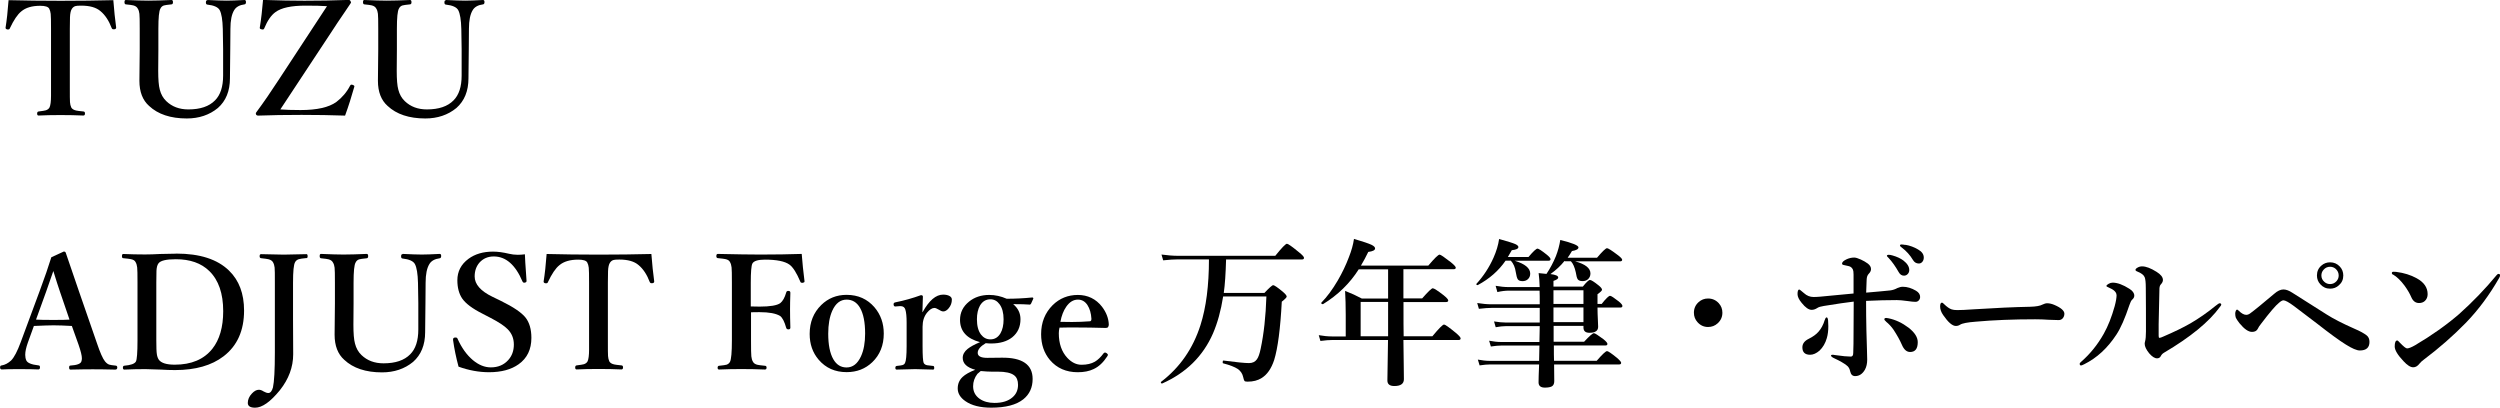 <?xml version="1.0" encoding="UTF-8"?> <svg xmlns="http://www.w3.org/2000/svg" id="_レイヤー_1" data-name="レイヤー 1" viewBox="0 0 315.07 51.38"><defs><style> .cls-1 { stroke-width: 0px; } </style></defs><path class="cls-1" d="m14.28,0c.1,1.3.22,2.46.36,3.47,0,.12-.07.2-.22.22-.05,0-.1,0-.14,0-.1,0-.16-.05-.2-.14-.36-.95-.83-1.66-1.41-2.14-.54-.47-1.35-.7-2.44-.7-.36,0-.6.02-.7.05-.2.05-.35.17-.47.35-.14.21-.22.56-.24,1.06-.01.23-.02.71-.02,1.46v7.26c0,1.14,0,1.8.02,1.98.02.25.07.48.16.67.1.19.31.32.62.39.12.03.43.07.93.12.12.01.18.1.18.25,0,.18-.07.26-.21.26-.87-.04-1.83-.06-2.88-.06s-1.97.02-2.76.06c-.12,0-.18-.08-.18-.24s.06-.26.18-.27c.48-.06.79-.11.92-.15.21-.07.37-.19.46-.36.12-.25.19-.74.19-1.47V3.64c0-.98-.01-1.61-.04-1.89-.03-.26-.09-.48-.19-.66-.13-.24-.51-.36-1.13-.36-1.03,0-1.82.23-2.38.7-.48.38-.96,1.1-1.45,2.14-.03.09-.09.14-.19.14-.04,0-.08,0-.13,0-.15-.03-.22-.1-.22-.22.15-.93.28-2.09.38-3.47,2.04.05,4.23.08,6.58.08s4.56-.03,6.62-.08Z"></path><path class="cls-1" d="m26.15,0c1.05.05,1.86.08,2.42.08.52,0,1.27-.03,2.25-.08.12,0,.18.09.18.26s-.06.28-.18.29c-.62.08-1.06.32-1.3.72-.32.51-.48,1.3-.48,2.36l-.02,2.54c-.03,1.71-.04,2.94-.04,3.7,0,1.6-.51,2.85-1.52,3.74-1.07.88-2.38,1.32-3.92,1.32-2.04,0-3.63-.53-4.75-1.58-.81-.72-1.22-1.77-1.22-3.17l.04-3.95v-2.6c0-1.03-.01-1.66-.04-1.89-.03-.25-.09-.48-.21-.66-.1-.2-.29-.33-.56-.4-.14-.04-.45-.08-.95-.13-.1-.01-.16-.1-.16-.27,0-.19.05-.28.16-.28,1.21.05,2.16.08,2.84.08.77,0,1.74-.03,2.93-.08.12,0,.18.09.18.28,0,.17-.06.26-.18.27-.52.05-.84.1-.97.14-.2.07-.34.2-.43.39-.18.29-.26,1.15-.26,2.56v2.64l-.02,2.64c0,1.08.06,1.88.2,2.38.15.59.42,1.07.82,1.45.72.69,1.64,1.04,2.78,1.04,1.5,0,2.62-.38,3.36-1.14.68-.68,1.02-1.72,1.02-3.13v-2.1c0-.52,0-.93,0-1.22l-.04-2.54c-.03-1.16-.16-1.95-.39-2.38-.2-.37-.72-.61-1.56-.7-.12-.01-.18-.1-.18-.27,0-.19.06-.28.18-.28Z"></path><path class="cls-1" d="m41.21.78c-.64-.05-1.55-.07-2.72-.07-1.78,0-3.04.27-3.78.82-.53.38-1.01,1.07-1.42,2.07-.04.08-.09.12-.16.12-.03,0-.08,0-.15-.02-.16-.03-.24-.09-.24-.17v-.05c.18-1.11.31-2.28.41-3.49,2.04.07,3.78.1,5.21.1,1.82,0,3.68-.03,5.59-.1.1,0,.18.05.23.16.04.07.06.12.06.15,0,.03-.03.08-.08.16-.18.26-.42.63-.74,1.1-.66.96-1.2,1.77-1.63,2.44l-6.46,9.79c.62.05,1.46.08,2.54.08,2.08,0,3.58-.34,4.52-1.02.72-.55,1.3-1.22,1.72-2.03.05-.1.1-.15.18-.15.04,0,.09,0,.17.03.13.04.2.1.2.19,0,.03,0,.06-.02.09-.33,1.18-.71,2.38-1.15,3.59-1.74-.06-3.57-.09-5.48-.09-2.04,0-3.87.03-5.47.09-.13,0-.22-.05-.27-.14-.02-.05-.03-.08-.03-.12,0-.05.02-.11.07-.17.92-1.24,1.88-2.64,2.88-4.18L41.21.78Z"></path><path class="cls-1" d="m56.21,0c1.05.05,1.86.08,2.42.08.52,0,1.27-.03,2.25-.08.12,0,.18.09.18.26s-.06.28-.18.29c-.62.08-1.06.32-1.3.72-.32.51-.48,1.3-.48,2.36l-.02,2.54c-.03,1.71-.04,2.94-.04,3.7,0,1.6-.51,2.85-1.52,3.74-1.07.88-2.38,1.32-3.92,1.32-2.04,0-3.63-.53-4.75-1.58-.81-.72-1.22-1.77-1.22-3.17l.04-3.95v-2.6c0-1.03-.01-1.66-.04-1.89-.03-.25-.09-.48-.21-.66-.1-.2-.29-.33-.56-.4-.14-.04-.45-.08-.95-.13-.1-.01-.16-.1-.16-.27,0-.19.05-.28.16-.28,1.21.05,2.16.08,2.84.08.77,0,1.74-.03,2.93-.08.12,0,.18.09.18.28,0,.17-.06.26-.18.27-.52.05-.84.1-.97.14-.2.07-.34.2-.43.39-.18.29-.26,1.15-.26,2.56v2.64l-.02,2.64c0,1.08.06,1.88.2,2.38.15.59.42,1.07.82,1.45.72.69,1.64,1.04,2.78,1.04,1.5,0,2.62-.38,3.36-1.14.68-.68,1.02-1.72,1.02-3.13v-2.1c0-.52,0-.93,0-1.22l-.04-2.54c-.03-1.16-.16-1.95-.39-2.38-.2-.37-.72-.61-1.56-.7-.12-.01-.18-.1-.18-.27,0-.19.06-.28.18-.28Z"></path><path class="cls-1" d="m9.04,41.08c-.9-.05-1.66-.08-2.29-.08-.51,0-1.34.03-2.48.08l-.76,2.1c-.22.62-.33,1.13-.33,1.54,0,.25.04.48.13.69.14.33.65.54,1.55.64.12,0,.18.08.18.25s-.07.26-.22.26c-.49-.03-1.32-.04-2.49-.04-.96,0-1.66.01-2.1.04-.15,0-.22-.09-.22-.26s.07-.25.22-.25c.4-.07.79-.27,1.17-.62.38-.38.79-1.16,1.22-2.33l2.4-6.48c.6-1.61,1.08-3.01,1.45-4.2l1.57-.72c.14,0,.23.06.26.19.1.3.65,1.92,1.66,4.85l2.26,6.52c.4,1.19.74,1.95,1.01,2.28.17.21.35.35.53.41.14.05.39.08.76.12.18,0,.26.08.26.25s-.09.26-.26.26c-1.19-.03-2.13-.04-2.83-.04s-1.63.01-2.82.04c-.1,0-.16-.09-.16-.26s.05-.25.16-.25c.83-.05,1.3-.22,1.39-.53.04-.12.06-.24.06-.38,0-.34-.14-.91-.42-1.72l-.84-2.35Zm-2.32-6.92l-.9,2.58-1.28,3.54c.44.03,1.18.04,2.22.04.95,0,1.62-.01,2-.04l-1.2-3.51c-.21-.61-.49-1.48-.84-2.62Z"></path><path class="cls-1" d="m22.22,31.96c2.96,0,5.17.71,6.64,2.14,1.27,1.23,1.9,2.91,1.9,5.04,0,2.52-.86,4.44-2.58,5.76-1.51,1.16-3.55,1.74-6.12,1.74-.56,0-1.15-.02-1.78-.06-.16,0-.38-.01-.66-.02-.6-.03-1.03-.04-1.3-.04-.91,0-1.79.02-2.65.06-.12,0-.18-.08-.18-.24s.06-.24.18-.25c.81-.07,1.3-.24,1.46-.53.13-.24.2-1.13.2-2.66v-7.26c0-1.05-.01-1.7-.04-1.93-.03-.26-.09-.49-.21-.69-.09-.18-.28-.3-.58-.36-.13-.03-.45-.07-.97-.12-.1,0-.16-.08-.16-.25,0-.19.05-.28.16-.28.9.04,1.82.06,2.74.06.58,0,1.22-.02,1.92-.06.94-.03,1.61-.04,2-.04Zm-2.52,3.68v7.26c0,.88.02,1.46.07,1.75.04.27.12.5.25.69.3.41.97.62,2,.62,2.1,0,3.68-.67,4.74-2,.91-1.15,1.37-2.73,1.37-4.74,0-2.23-.58-3.92-1.75-5.06-1.02-1-2.43-1.49-4.22-1.49-1.23,0-1.96.18-2.2.54-.14.19-.22.5-.24.92-.01.2-.02.71-.02,1.52Z"></path><path class="cls-1" d="m38.63,32.52c-.51.05-.84.1-.99.15-.21.07-.36.2-.45.37-.18.3-.26,1.17-.26,2.61v4.48l.02,4.51c0,1.62-.56,3.13-1.68,4.54-1.19,1.46-2.23,2.2-3.12,2.2-.61,0-.92-.2-.92-.6,0-.42.17-.82.52-1.19.29-.31.58-.47.88-.47.18,0,.37.07.59.21.23.13.43.2.6.2.25,0,.45-.23.58-.7.16-.73.24-2.2.24-4.41v-8.76c0-1.06,0-1.71-.03-1.94-.03-.25-.09-.47-.2-.66-.1-.19-.3-.32-.58-.39-.16-.04-.47-.08-.93-.13-.12-.01-.18-.1-.18-.25,0-.18.06-.26.18-.26,1.76.04,2.72.06,2.86.06.19,0,1.15-.02,2.87-.06.09,0,.14.09.14.26,0,.16-.05.24-.14.25Z"></path><path class="cls-1" d="m50.75,32c1.05.05,1.86.08,2.42.08.52,0,1.27-.03,2.25-.08.12,0,.18.09.18.26s-.06.28-.18.29c-.62.08-1.06.32-1.3.72-.32.51-.48,1.3-.48,2.36l-.02,2.54c-.03,1.71-.04,2.94-.04,3.7,0,1.6-.51,2.85-1.52,3.74-1.07.88-2.38,1.32-3.92,1.32-2.04,0-3.63-.53-4.75-1.58-.81-.72-1.22-1.77-1.22-3.17l.04-3.95v-2.6c0-1.03-.01-1.66-.04-1.89-.03-.25-.09-.48-.21-.66-.1-.2-.29-.33-.56-.4-.14-.04-.45-.08-.95-.13-.1-.01-.16-.1-.16-.27,0-.19.05-.28.16-.28,1.21.05,2.16.08,2.84.08.77,0,1.74-.03,2.93-.08.12,0,.18.09.18.28,0,.17-.06.26-.18.27-.52.05-.84.1-.97.14-.2.07-.34.2-.43.39-.18.29-.26,1.15-.26,2.56v2.64l-.02,2.64c0,1.08.06,1.88.2,2.38.15.59.42,1.07.82,1.45.72.69,1.64,1.04,2.78,1.04,1.5,0,2.62-.38,3.36-1.14.68-.68,1.02-1.72,1.02-3.13v-2.1c0-.52,0-.93,0-1.22l-.04-2.54c-.03-1.16-.16-1.95-.39-2.38-.2-.37-.72-.61-1.56-.7-.12-.01-.18-.1-.18-.27,0-.19.06-.28.18-.28Z"></path><path class="cls-1" d="m66.15,32.02c0,.31.07,1.44.21,3.39,0,.11-.07.18-.21.21-.05,0-.08,0-.12,0-.08,0-.14-.05-.18-.14-.89-2.11-2.1-3.16-3.62-3.16-.74,0-1.34.26-1.8.77-.4.46-.61,1.04-.61,1.75,0,.98.75,1.84,2.24,2.56l1.07.52c1.57.77,2.6,1.47,3.1,2.1.49.62.74,1.48.74,2.56,0,1.45-.53,2.56-1.6,3.32-.93.67-2.18,1.01-3.74,1.01-1.25,0-2.53-.23-3.84-.7-.31-1.15-.54-2.26-.69-3.35,0-.04,0-.07,0-.09,0-.13.07-.21.22-.23.05,0,.09,0,.13,0,.11,0,.18.05.21.14.51,1.14,1.15,2.04,1.93,2.7.73.61,1.48.92,2.27.92.91,0,1.64-.31,2.19-.92.48-.53.71-1.18.71-1.96s-.27-1.43-.8-1.95c-.42-.42-1.12-.88-2.12-1.4l-1-.52c-1.28-.64-2.15-1.29-2.59-1.93-.4-.59-.61-1.36-.61-2.3,0-1.11.47-2.01,1.4-2.7.83-.61,1.86-.91,3.09-.91.6,0,1.27.09,2.02.27.34.08.71.13,1.1.13.29,0,.58-.02.89-.06Z"></path><path class="cls-1" d="m82.09,32c.1,1.3.22,2.46.36,3.47,0,.12-.07.2-.22.22-.05,0-.1,0-.14,0-.1,0-.16-.05-.2-.14-.36-.95-.83-1.66-1.41-2.14-.54-.47-1.35-.7-2.44-.7-.36,0-.6.02-.7.05-.2.05-.35.17-.47.35-.14.21-.22.56-.24,1.06-.01.23-.02.71-.02,1.46v7.26c0,1.14,0,1.8.02,1.98.02.25.07.48.16.67.1.19.31.32.62.39.12.03.43.07.93.12.12.01.18.1.18.25,0,.18-.07.26-.21.26-.87-.04-1.83-.06-2.88-.06s-1.97.02-2.76.06c-.12,0-.18-.08-.18-.24s.06-.26.18-.27c.48-.06.79-.11.92-.15.21-.07.37-.19.46-.36.12-.25.19-.74.19-1.47v-8.44c0-.98-.01-1.61-.04-1.89-.03-.26-.09-.48-.19-.66-.13-.24-.51-.36-1.13-.36-1.03,0-1.82.23-2.38.7-.48.38-.96,1.1-1.45,2.14-.03.09-.09.14-.19.14-.04,0-.08,0-.13,0-.15-.03-.22-.1-.22-.22.15-.93.28-2.09.38-3.47,2.04.05,4.23.08,6.58.08s4.56-.03,6.62-.08Z"></path><path class="cls-1" d="m94.65,39.36v3.54c0,1.09.01,1.76.04,2.01.03.27.09.5.21.69.1.19.3.32.59.38.13.03.44.07.94.12.12.01.18.09.18.23,0,.16-.07.24-.21.24-.95-.04-1.95-.06-3-.06-.94,0-1.87.02-2.78.06-.12,0-.18-.08-.18-.22s.05-.23.16-.25c.52-.05.84-.1.97-.14.2-.07.34-.19.43-.36.16-.31.24-1.21.24-2.71v-7.26c0-1.05-.01-1.7-.04-1.93-.03-.26-.09-.49-.21-.69-.09-.18-.28-.3-.58-.36-.13-.03-.45-.07-.95-.12-.12-.01-.18-.1-.18-.25,0-.19.06-.28.18-.28,2.31.05,4.1.08,5.37.08,1.91,0,3.65-.03,5.21-.08.08,1.09.2,2.23.35,3.42,0,.03,0,.05,0,.06,0,.08-.07.13-.21.16-.03,0-.06,0-.1,0-.12,0-.19-.05-.22-.15-.46-1.09-.91-1.81-1.36-2.14-.58-.42-1.61-.63-3.1-.63-.88,0-1.41.17-1.58.5-.13.25-.2,1.06-.2,2.42v2.98c.21.01.59.02,1.12.02,1.33,0,2.2-.15,2.6-.44.31-.25.56-.69.74-1.32.03-.15.12-.22.27-.22.18,0,.26.08.26.24-.03.9-.04,1.59-.04,2.08,0,.62.01,1.39.04,2.31,0,.15-.08.22-.24.22s-.25-.07-.29-.21c-.21-.76-.47-1.26-.76-1.48-.53-.32-1.39-.48-2.58-.48-.53,0-.91,0-1.12.02Z"></path><path class="cls-1" d="m106.7,37.16c1.45,0,2.62.53,3.52,1.58.77.91,1.16,2.01,1.16,3.3,0,1.47-.48,2.68-1.45,3.61-.87.83-1.94,1.25-3.23,1.25-1.46,0-2.63-.52-3.53-1.57-.76-.89-1.13-1.97-1.13-3.25,0-1.47.49-2.69,1.46-3.64.87-.85,1.93-1.28,3.19-1.28Zm0,.6c-.79,0-1.39.47-1.81,1.4-.34.76-.51,1.73-.51,2.89,0,1.39.21,2.47.64,3.22.4.7.96,1.04,1.67,1.04.79,0,1.39-.47,1.82-1.41.35-.76.52-1.72.52-2.86,0-1.41-.21-2.49-.64-3.24-.4-.7-.97-1.04-1.69-1.04Z"></path><path class="cls-1" d="m116.28,39.33c.81-1.46,1.67-2.2,2.58-2.2.36,0,.64.07.85.2.17.11.25.25.25.43,0,.41-.13.77-.4,1.09-.22.27-.45.4-.68.4-.16,0-.35-.08-.6-.24-.21-.13-.39-.2-.52-.2-.29,0-.6.2-.93.6-.37.46-.56,1.04-.56,1.77v2.44c0,1.22.05,1.93.14,2.12.08.15.22.25.43.29.09.02.35.05.76.09.09,0,.14.08.14.25,0,.14-.05.21-.14.21-.18,0-.44-.01-.78-.02-.7-.03-1.2-.04-1.48-.04,0,0-.79.02-2.34.06-.1,0-.16-.07-.16-.21,0-.15.05-.23.16-.25.4-.04.65-.08.74-.11.16-.05.26-.14.32-.27.13-.25.2-.96.2-2.12v-2.96c0-.75-.05-1.3-.16-1.64-.08-.29-.29-.44-.61-.44h-.08l-.5.04h-.11c-.1,0-.16-.08-.18-.22v-.09c0-.11.08-.18.24-.21,1.09-.22,2.16-.52,3.2-.9.17,0,.25.06.25.19-.04,1.09-.06,1.75-.06,1.95Z"></path><path class="cls-1" d="m122.9,46.6c-1.05-.29-1.57-.79-1.57-1.5,0-.42.21-.8.62-1.13.34-.27.86-.56,1.56-.85-1.68-.45-2.52-1.39-2.52-2.81,0-.92.38-1.69,1.14-2.3.69-.56,1.54-.84,2.54-.84.75,0,1.48.16,2.2.48,1.05,0,2.13-.05,3.22-.16.09,0,.14.05.14.14l-.28.62c-.05.09-.1.14-.16.14-.48-.04-1.18-.06-2.1-.06.61.51.92,1.14.92,1.9,0,.96-.35,1.72-1.04,2.28-.66.52-1.54.78-2.66.78-.19,0-.42-.01-.68-.04-.67.4-1.01.8-1.01,1.22s.4.63,1.19.63l1.84-.02c2.59-.03,3.89.87,3.89,2.68,0,1.08-.39,1.93-1.17,2.56-.89.71-2.24,1.06-4.05,1.06-1.37,0-2.46-.27-3.25-.82-.64-.44-.97-.98-.97-1.6,0-.58.2-1.06.61-1.45.35-.33.89-.63,1.61-.91Zm.7.16c-.2.16-.34.28-.42.36-.36.47-.54.99-.54,1.56,0,.66.27,1.19.82,1.58.49.34,1.11.52,1.87.52.99,0,1.75-.24,2.29-.72.46-.4.68-.92.68-1.56,0-.55-.16-.95-.49-1.2-.4-.31-1.09-.46-2.06-.46h-.8c-.37,0-.82-.03-1.36-.08Zm1.22-9.04c-.57,0-1.01.27-1.32.8-.25.45-.38,1.02-.38,1.72,0,.83.17,1.47.51,1.92.31.4.7.61,1.19.61.55,0,.97-.26,1.27-.77.26-.45.39-1.04.39-1.76,0-.81-.17-1.44-.51-1.9-.3-.41-.68-.62-1.15-.62Z"></path><path class="cls-1" d="m133.53,41.28c-.06.25-.09.49-.09.72,0,1.3.36,2.34,1.08,3.11.54.57,1.13.86,1.78.86.68,0,1.24-.13,1.69-.39.37-.22.74-.57,1.09-1.05.05-.07.11-.1.2-.1.04,0,.1.03.19.08.1.08.16.15.16.21,0,.03-.03.1-.1.21-.49.75-1.05,1.28-1.7,1.58-.55.27-1.22.4-2,.4-1.46,0-2.63-.51-3.51-1.54-.74-.88-1.11-1.97-1.11-3.26,0-1.47.49-2.69,1.46-3.66.87-.85,1.93-1.28,3.17-1.28s2.28.5,3.04,1.48c.54.71.83,1.46.86,2.24,0,.13-.03.24-.1.34-.06.07-.16.1-.3.1-1.33-.04-2.62-.06-3.85-.06-.7,0-1.35,0-1.96.02Zm.1-.72c.66.01,1.16.02,1.47.02.72,0,1.47-.03,2.27-.09.12-.01.18-.12.18-.31-.04-.7-.21-1.28-.5-1.73-.3-.46-.7-.69-1.2-.69-.57,0-1.06.3-1.47.89-.35.5-.6,1.14-.74,1.91Z"></path><path class="cls-1" d="m154.52,32.72c-.05,1.75-.14,3.15-.29,4.2h5.12c.61-.65.98-.98,1.11-.98s.54.27,1.2.82c.33.28.5.49.5.62,0,.1-.21.32-.62.64-.18,3.41-.5,5.86-.96,7.35-.36,1.09-.89,1.85-1.58,2.27-.48.31-1.07.46-1.77.46-.21,0-.35-.03-.39-.09-.05-.06-.11-.22-.17-.5-.09-.42-.32-.76-.68-1.01-.38-.25-.99-.49-1.84-.71-.04,0-.06-.05-.06-.14,0-.15.03-.22.1-.21,1.6.21,2.68.32,3.22.32.44,0,.77-.16.99-.47.2-.27.35-.72.48-1.35.4-1.88.64-4.07.72-6.58h-5.45c-.28,1.79-.71,3.34-1.28,4.66-1.26,2.88-3.4,4.98-6.4,6.31,0,0-.02,0-.03,0-.09,0-.14-.05-.14-.15,0-.03,0-.05.03-.06,2.37-1.81,4.02-4.19,4.96-7.14.72-2.25,1.07-5.02,1.07-8.29h-3.9c-.5,0-1.12.04-1.87.12l-.21-.73c.75.1,1.45.16,2.1.16h12.24c.82-1.02,1.31-1.52,1.47-1.52.14,0,.64.35,1.5,1.06.44.35.65.59.65.71,0,.14-.08.21-.25.21h-9.6Z"></path><path class="cls-1" d="m176.88,42.38h3.64c.82-.99,1.31-1.48,1.47-1.48.14,0,.62.34,1.46,1.03.42.35.63.59.63.71,0,.14-.08.21-.25.21h-6.96c0,.66.02,1.7.04,3.12.01.92.02,1.52.02,1.82,0,.57-.4.86-1.2.86-.59,0-.88-.23-.88-.7l.08-5.1h-7.04c-.38,0-.88.04-1.48.12l-.21-.73c.59.1,1.13.16,1.64.16h1.76v-2.74c0-1.11-.03-2.11-.08-3,.77.3,1.47.62,2.1.96h3.32v-3.68h-3.7c-1.13,1.78-2.63,3.24-4.5,4.39,0,0-.02,0-.04,0-.12,0-.18-.05-.18-.15,0-.02,0-.04.02-.05.7-.71,1.38-1.63,2.05-2.77.57-.98,1.04-1.96,1.41-2.95.33-.83.54-1.59.64-2.3,1.13.33,1.86.58,2.2.74.31.15.46.3.46.46,0,.22-.29.37-.86.44-.29.61-.6,1.18-.92,1.72h8.49c.78-.92,1.25-1.38,1.42-1.38.13,0,.6.32,1.42.96.42.34.62.57.62.68,0,.13-.09.2-.26.2h-6.34v3.68h2.36c.75-.85,1.19-1.28,1.34-1.28s.61.29,1.37.88c.38.31.58.53.58.66s-.1.2-.3.2h-5.34v.72c0,1.6,0,2.8.02,3.6Zm-1.94,0v-4.33h-3.46v4.33h3.46Z"></path><path class="cls-1" d="m189.74,32.86c-.87,1.26-2.03,2.28-3.5,3.07-.01,0-.03,0-.04,0-.09,0-.14-.04-.14-.13,0-.01,0-.03.02-.04.87-.95,1.59-2.04,2.14-3.27.36-.81.6-1.6.71-2.37,1.04.29,1.72.5,2.04.64.26.12.39.25.39.37,0,.21-.28.35-.83.4-.12.23-.29.52-.5.86h2.6c.6-.71.98-1.06,1.14-1.06.13,0,.52.25,1.16.76.32.26.48.45.48.57,0,.13-.09.2-.26.2h-4.26c1.31.4,1.96.94,1.96,1.62,0,.3-.1.54-.31.72-.18.16-.4.23-.66.23-.3,0-.5-.08-.6-.24-.09-.14-.18-.44-.25-.9-.08-.59-.29-1.07-.62-1.44h-.68Zm7.44.02c-.48.6-1.07,1.15-1.78,1.66.65.08.98.22.98.44,0,.15-.2.29-.6.42v.72h3.7c.45-.56.75-.84.9-.84s.52.23,1.08.68c.29.23.44.42.44.56,0,.1-.19.29-.57.56v1.22h.53c.53-.68.89-1.02,1.05-1.02.14,0,.5.24,1.1.71.31.25.46.44.46.57s-.09.2-.26.2h-2.88c0,.49.02,1.04.05,1.64.02.44.03.7.03.78,0,.51-.36.76-1.09.76-.51,0-.76-.22-.76-.66v-.21h-3.76v2h3.84c.67-.72,1.08-1.08,1.24-1.08.12,0,.52.25,1.2.76.33.27.5.47.5.59,0,.13-.08.2-.25.2h-6.5c0,.87,0,1.51.02,1.93h5.38c.7-.81,1.14-1.22,1.3-1.22.14,0,.55.28,1.24.84.36.31.54.52.54.63,0,.14-.08.21-.25.21h-8.2c.01.64.02,1.34.02,2.1,0,.32-.1.54-.3.66-.18.1-.48.16-.88.16-.53,0-.8-.22-.8-.66,0-.36.02-1.12.07-2.26h-6.16c-.36,0-.8.04-1.34.12l-.22-.73c.53.1,1.04.16,1.52.16h6.2c.03-.85.04-1.5.04-1.93h-4.84c-.33,0-.76.04-1.28.12l-.22-.73c.53.1,1.03.16,1.48.16h4.86l.04-2h-4.22c-.4,0-.84.05-1.33.14l-.21-.73c.56.09,1.06.14,1.49.14h4.27v-1.85h-5.99c-.44,0-1,.04-1.68.12l-.21-.73c.64.1,1.24.16,1.8.16h6.08c0-.76,0-1.33-.02-1.72h-3.85c-.47,0-.96.06-1.47.18l-.22-.79c.57.1,1.11.16,1.62.16h3.93c-.02-.67-.06-1.26-.13-1.76.59.06.92.09.99.1.48-.72.87-1.46,1.18-2.22.27-.68.45-1.37.56-2.06,1.53.38,2.29.69,2.29.94,0,.21-.27.37-.82.46-.18.3-.35.58-.54.84h3.7c.68-.8,1.1-1.2,1.26-1.2.14,0,.58.28,1.32.84.39.29.59.5.59.62s-.09.2-.26.2h-5.66c1.28.35,1.92.86,1.92,1.52,0,.31-.11.55-.32.74-.19.16-.41.23-.67.23-.3,0-.5-.08-.61-.23-.1-.14-.18-.44-.25-.89-.14-.63-.34-1.09-.61-1.38h-.76Zm-1.4,3.7v1.72h3.78v-1.72h-3.78Zm3.78,4.02v-1.85h-3.78v1.85h3.78Z"></path><path class="cls-1" d="m215.26,37.62c.54,0,.99.2,1.35.59.31.34.46.74.46,1.2,0,.53-.2.98-.6,1.34-.34.31-.74.46-1.21.46-.52,0-.96-.2-1.32-.6-.31-.34-.46-.74-.46-1.2,0-.53.2-.98.59-1.33.34-.31.74-.46,1.19-.46Z"></path><path class="cls-1" d="m235.19,36.88c1.34-.11,2.35-.21,3.04-.28.31-.04.61-.14.9-.3.23-.1.46-.16.68-.16.55,0,1.1.17,1.66.5.35.21.52.47.52.78,0,.18-.06.33-.19.46-.1.1-.23.16-.39.16-.22,0-.56-.03-1.01-.1-.59-.08-1.04-.12-1.34-.12-1.17,0-2.46.03-3.88.1,0,1.22.01,2.46.04,3.74.01.68.04,1.49.07,2.41.02.59.03,1.01.03,1.25,0,.49-.09.91-.28,1.26-.31.55-.73.82-1.24.82-.33,0-.53-.19-.62-.58-.07-.35-.22-.61-.44-.76-.33-.27-.85-.57-1.54-.89-.29-.13-.44-.25-.44-.36,0-.07.06-.1.2-.1.06,0,.15,0,.24.03.1.01.19.02.24.03.76.11,1.37.17,1.82.17.2,0,.3-.15.3-.46.03-.66.04-1.54.04-2.64l.02-3.83c-.89.1-2.14.29-3.76.55-.38.06-.66.14-.82.25-.24.16-.48.24-.72.24-.37,0-.79-.29-1.26-.88-.35-.42-.52-.79-.52-1.1,0-.38.07-.58.22-.58.05,0,.24.15.6.46.35.32.75.48,1.2.48.2,0,.48-.01.82-.04.44-.04,1.84-.17,4.22-.4v-2.38c0-.32-.03-.53-.08-.63-.11-.24-.29-.39-.53-.44l-.58-.13c-.18-.03-.26-.09-.26-.18,0-.2.2-.38.61-.57.3-.13.61-.2.92-.2.19,0,.47.08.84.25.33.15.62.32.88.51.27.21.4.44.4.69,0,.2-.09.4-.28.59-.17.17-.26.42-.27.76-.03.59-.05,1.12-.06,1.6Zm-5.21,3.44c.06-.21.14-.32.23-.32s.15.13.18.38c.02.27.03.51.03.74,0,.55-.06,1.05-.19,1.49-.18.64-.49,1.17-.92,1.58-.4.34-.79.52-1.18.52-.65,0-.98-.31-.98-.94,0-.45.27-.81.8-1.07s.94-.56,1.22-.88c.35-.39.62-.89.8-1.5Zm7.72.21c-.15-.12-.22-.22-.22-.3,0-.1.08-.16.24-.16.02,0,.11.01.27.04.89.18,1.74.58,2.56,1.2.76.6,1.14,1.2,1.14,1.81,0,.83-.32,1.24-.96,1.24-.44,0-.78-.3-1.04-.91-.25-.58-.6-1.2-1.04-1.88-.26-.38-.58-.73-.96-1.04Zm.8-8.34c.57.16,1.03.38,1.38.64.49.38.74.78.74,1.2,0,.2-.06.36-.19.5s-.28.21-.48.21c-.28,0-.5-.15-.67-.46-.4-.71-.82-1.3-1.26-1.77-.15-.14-.22-.23-.22-.26,0-.09.08-.14.24-.14.14,0,.29.03.46.08Zm1.64-1.34c.56.1,1.09.29,1.59.59.48.27.72.61.72,1.02,0,.23-.07.42-.21.57-.12.12-.25.18-.41.18-.32,0-.57-.15-.74-.44-.37-.62-.84-1.14-1.4-1.56-.16-.12-.24-.2-.24-.24,0-.1.05-.16.16-.16.16,0,.34.02.53.06Z"></path><path class="cls-1" d="m260.17,39.54c0,.22-.07.41-.21.58-.14.15-.31.22-.51.22s-.62-.01-1.26-.04c-.57-.04-1.13-.06-1.7-.06-2.75,0-5.25.1-7.48.3-1.06.08-1.72.21-1.98.38-.15.1-.33.16-.54.16-.44,0-.97-.46-1.6-1.38-.25-.36-.38-.72-.38-1.08,0-.32.08-.48.24-.48.05,0,.14.06.25.18.36.35.68.58.96.67.17.06.41.09.72.09.42,0,1.12-.03,2.1-.1,2.67-.17,5.03-.28,7.09-.32.72-.02,1.24-.11,1.55-.28.21-.1.4-.16.57-.16.29,0,.59.07.9.2.85.36,1.28.74,1.28,1.12Z"></path><path class="cls-1" d="m266.74,37.19c0-.37-.34-.69-1.01-.97-.18-.07-.26-.12-.26-.18,0-.08.09-.17.27-.27.17-.1.34-.15.51-.15.6,0,1.31.26,2.12.78.4.25.61.54.61.86,0,.19-.09.36-.28.52-.11.1-.22.33-.34.68-.55,1.65-1.09,2.89-1.64,3.72-1.11,1.69-2.45,2.93-4.04,3.72-.21.1-.34.16-.4.16-.12,0-.18-.07-.18-.21,0-.07.06-.16.2-.27,1.11-.97,2.06-2.14,2.83-3.51.54-.96,1-2.12,1.38-3.48.16-.6.24-1.07.24-1.42Zm3.69-.93c0-.66-.05-1.1-.14-1.32-.11-.28-.42-.52-.93-.72-.16-.06-.23-.13-.23-.21,0-.09.09-.19.27-.29.17-.1.36-.15.57-.15.48,0,1.09.23,1.82.69.53.33.8.67.8,1.03,0,.18-.09.37-.27.56-.09.09-.15.25-.17.48-.01.55-.05,2.05-.1,4.52v1.48c0,.17.03.25.1.25.09,0,.25-.05.48-.16,1.37-.59,2.51-1.14,3.43-1.67,1.06-.62,2.12-1.35,3.17-2.21.26-.21.43-.32.5-.32.14,0,.21.06.21.18,0,.06-.06.15-.17.28-1.37,1.89-3.73,3.82-7.06,5.78-.18.11-.31.25-.39.42-.1.19-.26.28-.47.28-.3,0-.63-.21-1-.64-.37-.46-.56-.86-.56-1.2,0-.08.02-.2.06-.34.06-.22.1-.63.1-1.22,0-1.97,0-3.81-.02-5.5Z"></path><path class="cls-1" d="m283.07,39.68c.16,0,.32-.05.48-.16.54-.39,1.56-1.22,3.07-2.5.41-.36.8-.54,1.16-.54.33,0,.7.14,1.13.42l4.31,2.73c.83.53,2.01,1.14,3.53,1.81.68.29,1.19.57,1.53.84.23.19.34.46.34.81,0,.72-.41,1.08-1.22,1.08-.38,0-.97-.25-1.78-.76-.79-.49-2-1.37-3.62-2.64-1.62-1.24-2.59-1.97-2.9-2.2-.65-.48-1.09-.72-1.32-.72-.14,0-.32.1-.55.3-.41.32-1.18,1.21-2.29,2.68-.19.24-.32.43-.38.58-.13.28-.38.42-.74.42-.46,0-.98-.36-1.58-1.09-.24-.31-.39-.54-.46-.69-.05-.14-.08-.31-.08-.53,0-.12.03-.24.08-.36.05-.09.09-.14.15-.14s.12.05.21.14c.35.34.66.52.94.52Zm10.59-6.62c.49,0,.9.18,1.23.54.29.31.43.69.43,1.12,0,.5-.18.91-.55,1.23-.31.29-.68.43-1.11.43-.49,0-.9-.18-1.23-.55-.29-.31-.43-.68-.43-1.11,0-.5.18-.92.55-1.24.31-.28.68-.42,1.11-.42Zm0,.56c-.33,0-.6.12-.82.37-.19.21-.28.45-.28.73,0,.31.12.58.37.8.21.19.45.28.73.28.31,0,.58-.12.8-.36.19-.21.28-.45.28-.72,0-.32-.12-.59-.36-.82-.21-.19-.45-.28-.72-.28Z"></path><path class="cls-1" d="m301.58,34.62c-.09-.05-.14-.12-.14-.21,0-.1.06-.16.2-.16.12,0,.25,0,.38.02.94.12,1.79.38,2.55.8.92.5,1.38,1.17,1.38,2,0,.36-.12.64-.35.86-.2.18-.45.26-.73.26-.45,0-.77-.25-.98-.74-.2-.46-.48-.94-.84-1.44-.49-.66-.98-1.13-1.46-1.41Zm1.77,9.29c.21,0,.55-.13,1.02-.4,2.07-1.22,3.92-2.53,5.55-3.93,1.73-1.55,3.3-3.18,4.7-4.88.1-.12.18-.18.25-.18.14,0,.21.06.21.18,0,.09-.04.21-.12.34-1.2,2.1-2.58,3.97-4.16,5.61-1.63,1.67-3.41,3.23-5.34,4.68-.2.14-.37.3-.52.48-.24.32-.51.48-.8.48-.35,0-.75-.25-1.22-.76-.75-.79-1.12-1.41-1.12-1.86,0-.51.11-.76.32-.76.06,0,.16.09.31.26.48.5.78.74.93.74Z"></path></svg> 
